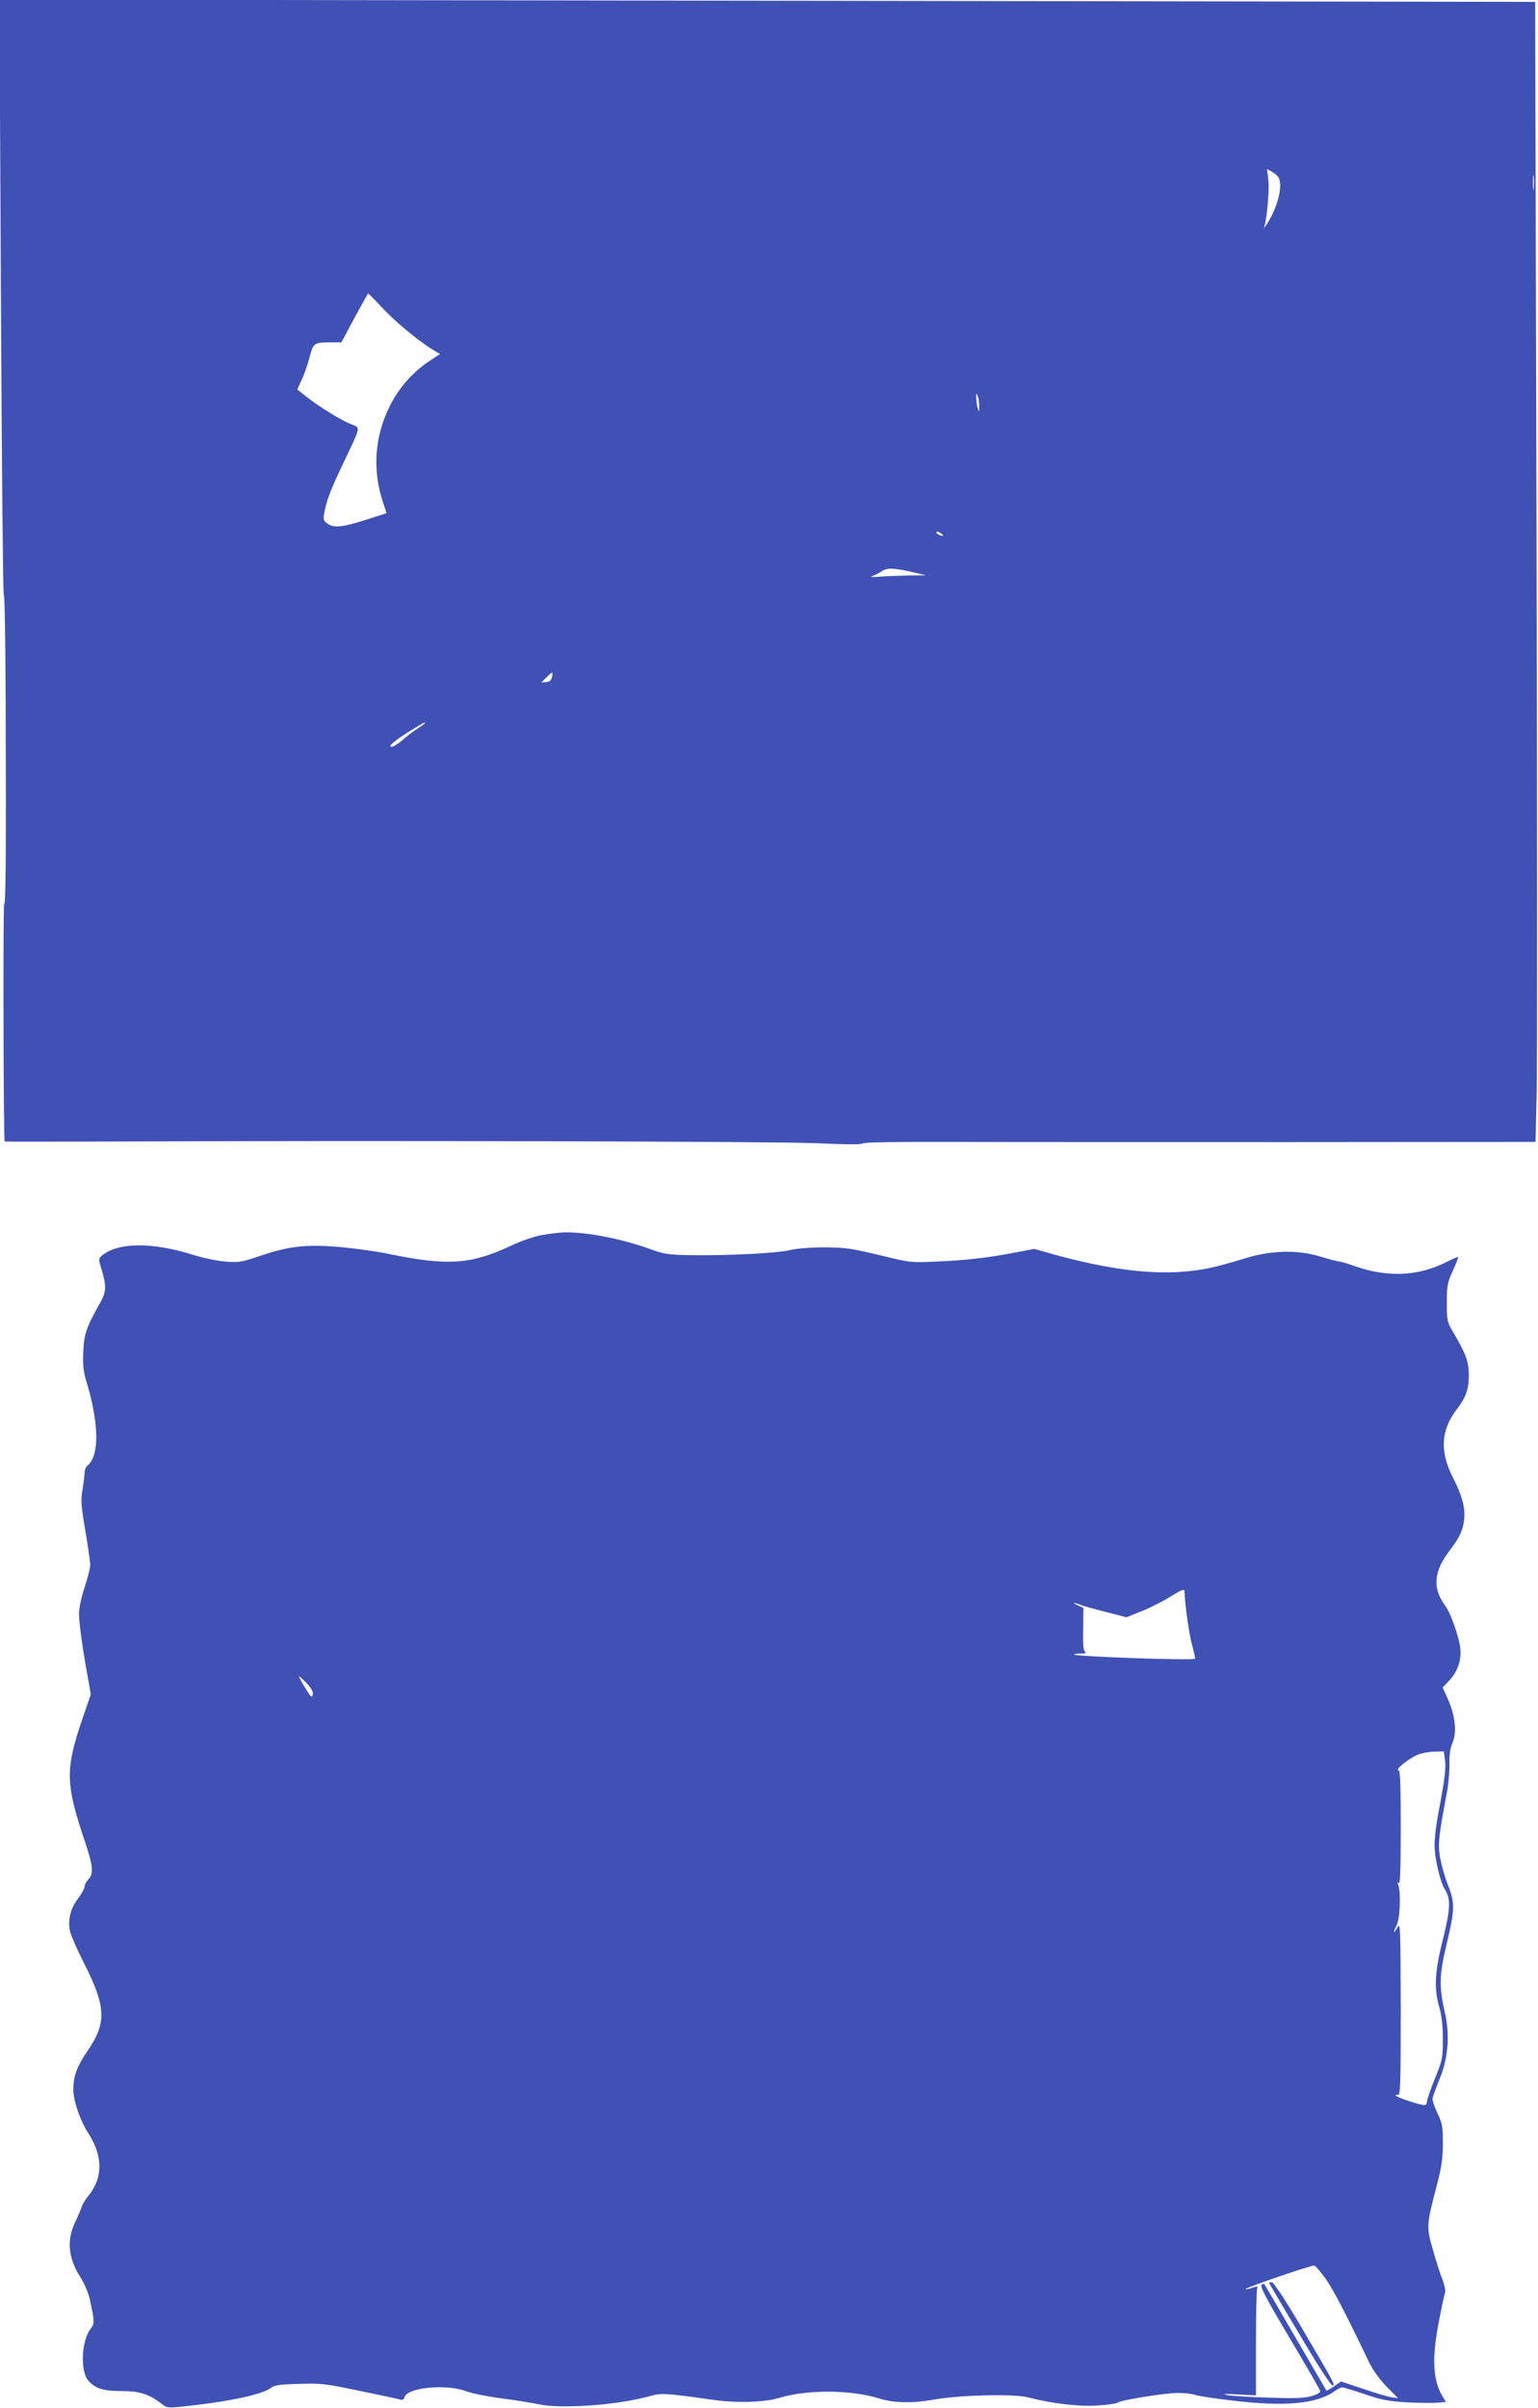<?xml version="1.0" standalone="no"?>
<!DOCTYPE svg PUBLIC "-//W3C//DTD SVG 20010904//EN"
 "http://www.w3.org/TR/2001/REC-SVG-20010904/DTD/svg10.dtd">
<svg version="1.0" xmlns="http://www.w3.org/2000/svg"
 width="818pt" height="1280pt" viewBox="0 0 818 1280"
 preserveAspectRatio="xMidYMid meet">
<g transform="translate(0,1280) scale(0.1,-0.1)"
fill="#3f51b5" stroke="none">
<path d="M5 11223 c4 -868 11 -1580 15 -1583 5 -3 9 -250 10 -550 3 -811 1
-1102 -8 -1096 -6 4 -4 -1254 3 -1262 1 -1 256 -1 566 0 1347 6 3528 1 3754
-9 155 -7 241 -8 244 -1 2 6 182 9 490 8 267 -1 1071 -1 1787 -1 l1301 1 6
268 c3 147 3 1510 -1 3029 l-7 2763 -4084 6 -4084 6 8 -1579z m6792 638 c28
-37 4 -148 -52 -241 -15 -25 -24 -37 -21 -28 14 46 28 197 22 250 l-7 59 23
-12 c13 -7 28 -19 35 -28z m1360 -63 c-2 -18 -4 -4 -4 32 0 36 2 50 4 33 2
-18 2 -48 0 -65z m-6124 -634 c69 -74 194 -178 269 -223 l38 -23 -59 -39 c-87
-58 -164 -146 -210 -242 -80 -163 -91 -340 -32 -513 l17 -52 -100 -32 c-130
-42 -178 -48 -212 -25 -21 14 -25 22 -21 48 12 73 31 124 101 271 98 206 95
190 44 211 -53 20 -171 93 -238 146 l-49 39 24 52 c14 29 32 83 42 120 19 75
23 78 113 78 l56 0 69 130 c39 71 72 130 73 130 2 0 36 -34 75 -76z m3175
-524 c0 -32 -1 -33 -8 -10 -4 14 -8 39 -8 55 -1 25 1 27 8 10 5 -11 8 -36 8
-55z m-192 -687 c-6 -6 -36 9 -36 18 0 5 9 4 20 -3 10 -7 18 -14 16 -15z
m-151 -197 l60 -14 -85 -1 c-47 -1 -116 -3 -155 -6 -49 -4 -62 -2 -43 4 15 5
37 16 50 26 26 18 69 16 173 -9z m-1930 -557 c-4 -17 -14 -24 -31 -25 l-25 -2
28 28 c32 32 36 32 28 -1z m-675 -243 c0 -2 -16 -14 -36 -27 -20 -12 -56 -39
-81 -61 -24 -21 -52 -38 -61 -38 -23 1 22 38 108 90 68 41 70 43 70 36z"/>
<path d="M2883 6235 c-42 -7 -114 -32 -170 -59 -211 -98 -335 -106 -652 -40
-64 13 -181 29 -260 36 -175 14 -266 4 -421 -49 -95 -32 -112 -35 -181 -29
-42 3 -118 19 -170 35 -220 70 -406 68 -490 -6 -15 -13 -15 -19 2 -74 25 -81
24 -117 -6 -170 -75 -132 -88 -168 -92 -263 -3 -73 0 -105 17 -161 67 -221 69
-392 7 -444 -10 -7 -17 -24 -17 -37 0 -13 -5 -54 -11 -91 -10 -60 -8 -86 15
-220 14 -84 26 -166 26 -182 0 -15 -14 -69 -30 -119 -17 -50 -30 -112 -30
-138 0 -50 20 -193 47 -340 l16 -90 -41 -120 c-97 -281 -95 -355 13 -673 40
-120 44 -162 15 -191 -11 -11 -20 -28 -20 -38 0 -10 -16 -39 -35 -64 -40 -51
-55 -113 -43 -173 5 -22 37 -96 72 -165 121 -237 125 -322 20 -474 -55 -82
-74 -132 -74 -202 0 -61 35 -164 80 -234 79 -123 78 -239 -2 -335 -14 -17 -29
-41 -33 -54 -4 -13 -20 -52 -36 -85 -46 -97 -36 -192 33 -298 18 -29 38 -77
45 -108 27 -124 27 -130 4 -160 -49 -66 -55 -228 -10 -276 37 -41 79 -54 176
-54 94 0 145 -16 210 -66 33 -25 34 -25 135 -14 235 25 412 64 452 99 14 12
46 17 147 19 119 4 142 1 326 -38 109 -22 205 -43 214 -46 10 -3 18 3 21 14
14 51 223 71 327 31 30 -11 118 -29 195 -39 78 -10 163 -24 190 -30 122 -27
431 -4 599 45 51 15 85 13 317 -20 134 -20 286 -16 370 10 147 44 380 42 528
-5 77 -24 174 -26 292 -5 135 24 422 31 495 12 129 -33 268 -50 368 -44 54 3
103 10 110 15 18 14 252 52 324 52 34 0 74 -5 88 -10 15 -6 107 -20 204 -31
277 -33 446 -17 540 51 16 11 34 20 39 20 6 0 59 -16 119 -36 89 -31 128 -38
223 -44 63 -3 136 -4 163 -2 l47 4 -19 32 c-51 85 -56 204 -17 402 14 72 28
138 32 147 3 10 -3 41 -14 70 -12 28 -35 100 -51 158 -35 121 -35 130 20 339
26 100 33 145 33 225 0 90 -2 106 -28 160 -16 33 -28 69 -27 80 2 11 19 58 38
105 45 108 55 233 28 350 -32 140 -31 199 9 366 44 184 45 221 6 316 -16 41
-34 106 -41 144 -12 73 -7 117 37 349 8 44 14 112 13 150 -1 48 4 82 16 110
24 54 15 145 -23 230 l-29 65 37 39 c44 47 65 112 56 176 -10 66 -52 183 -79
219 -70 95 -63 182 26 298 50 65 67 102 74 158 7 64 -9 127 -59 225 -71 138
-65 252 19 362 51 67 65 108 65 186 -1 72 -16 112 -84 227 -31 52 -33 60 -33
155 0 91 3 106 32 170 17 38 30 71 28 73 -2 2 -29 -10 -61 -26 -156 -79 -322
-84 -504 -17 -25 9 -56 18 -70 20 -14 1 -59 14 -100 26 -114 36 -260 33 -395
-9 -165 -50 -223 -63 -334 -72 -181 -15 -411 16 -683 91 l-107 30 -108 -20
c-146 -28 -251 -40 -412 -47 -129 -6 -142 -5 -261 24 -69 17 -152 36 -184 41
-85 16 -260 13 -334 -4 -71 -17 -333 -30 -530 -27 -117 2 -142 6 -210 31 -151
55 -339 92 -455 90 -29 0 -85 -7 -124 -14z m3417 -1897 c2 -63 23 -217 39
-278 11 -41 19 -76 17 -77 -10 -11 -633 11 -644 22 -3 3 12 5 34 5 24 0 34 3
26 9 -10 6 -13 37 -11 121 l1 113 -28 13 c-36 15 -26 18 13 3 15 -6 77 -23
136 -38 l108 -28 77 31 c42 16 108 49 147 73 75 46 85 50 85 31z m-4637 -547
c-4 -18 -10 -12 -39 35 -19 31 -34 59 -34 63 0 3 18 -13 40 -35 28 -30 37 -48
33 -63z m6022 -343 c7 -44 -1 -107 -35 -286 -11 -57 -20 -133 -20 -170 0 -70
30 -197 55 -236 32 -48 29 -105 -10 -262 -44 -173 -49 -263 -20 -364 13 -45
19 -98 19 -170 0 -100 -2 -110 -42 -208 -23 -56 -42 -111 -42 -122 0 -11 -6
-20 -14 -20 -24 0 -145 40 -151 50 -3 6 1 7 9 4 14 -6 16 42 16 457 -1 417 -2
461 -16 437 -8 -16 -17 -28 -20 -28 -2 0 3 15 13 33 19 35 25 171 10 217 -6
19 -6 21 2 10 8 -11 11 75 11 293 0 239 -3 307 -12 307 -23 1 63 69 106 84 22
8 62 15 88 15 l47 1 6 -42z m-633 -2763 c42 -61 105 -182 231 -445 20 -40 55
-88 92 -127 l61 -61 -35 5 c-20 3 -88 23 -152 45 l-117 39 -37 -26 c-21 -14
-39 -24 -40 -23 -1 2 -75 129 -165 283 -89 154 -164 282 -166 284 -3 3 -9 0
-15 -6 -8 -8 35 -88 150 -281 88 -148 162 -275 163 -282 2 -8 -17 -18 -47 -27
-39 -11 -91 -13 -230 -8 -99 3 -198 9 -220 14 -27 6 -8 7 58 3 l97 -5 0 276
c0 151 3 282 6 291 5 14 2 14 -26 5 -17 -6 -33 -10 -35 -7 -6 6 348 127 364
125 8 -1 36 -34 63 -72z"/>
<path d="M6751 663 c2 -5 75 -130 163 -276 92 -156 164 -267 173 -267 16 0 17
-1 -177 329 -76 128 -135 217 -145 219 -10 2 -16 0 -14 -5z"/>
</g>
</svg>
